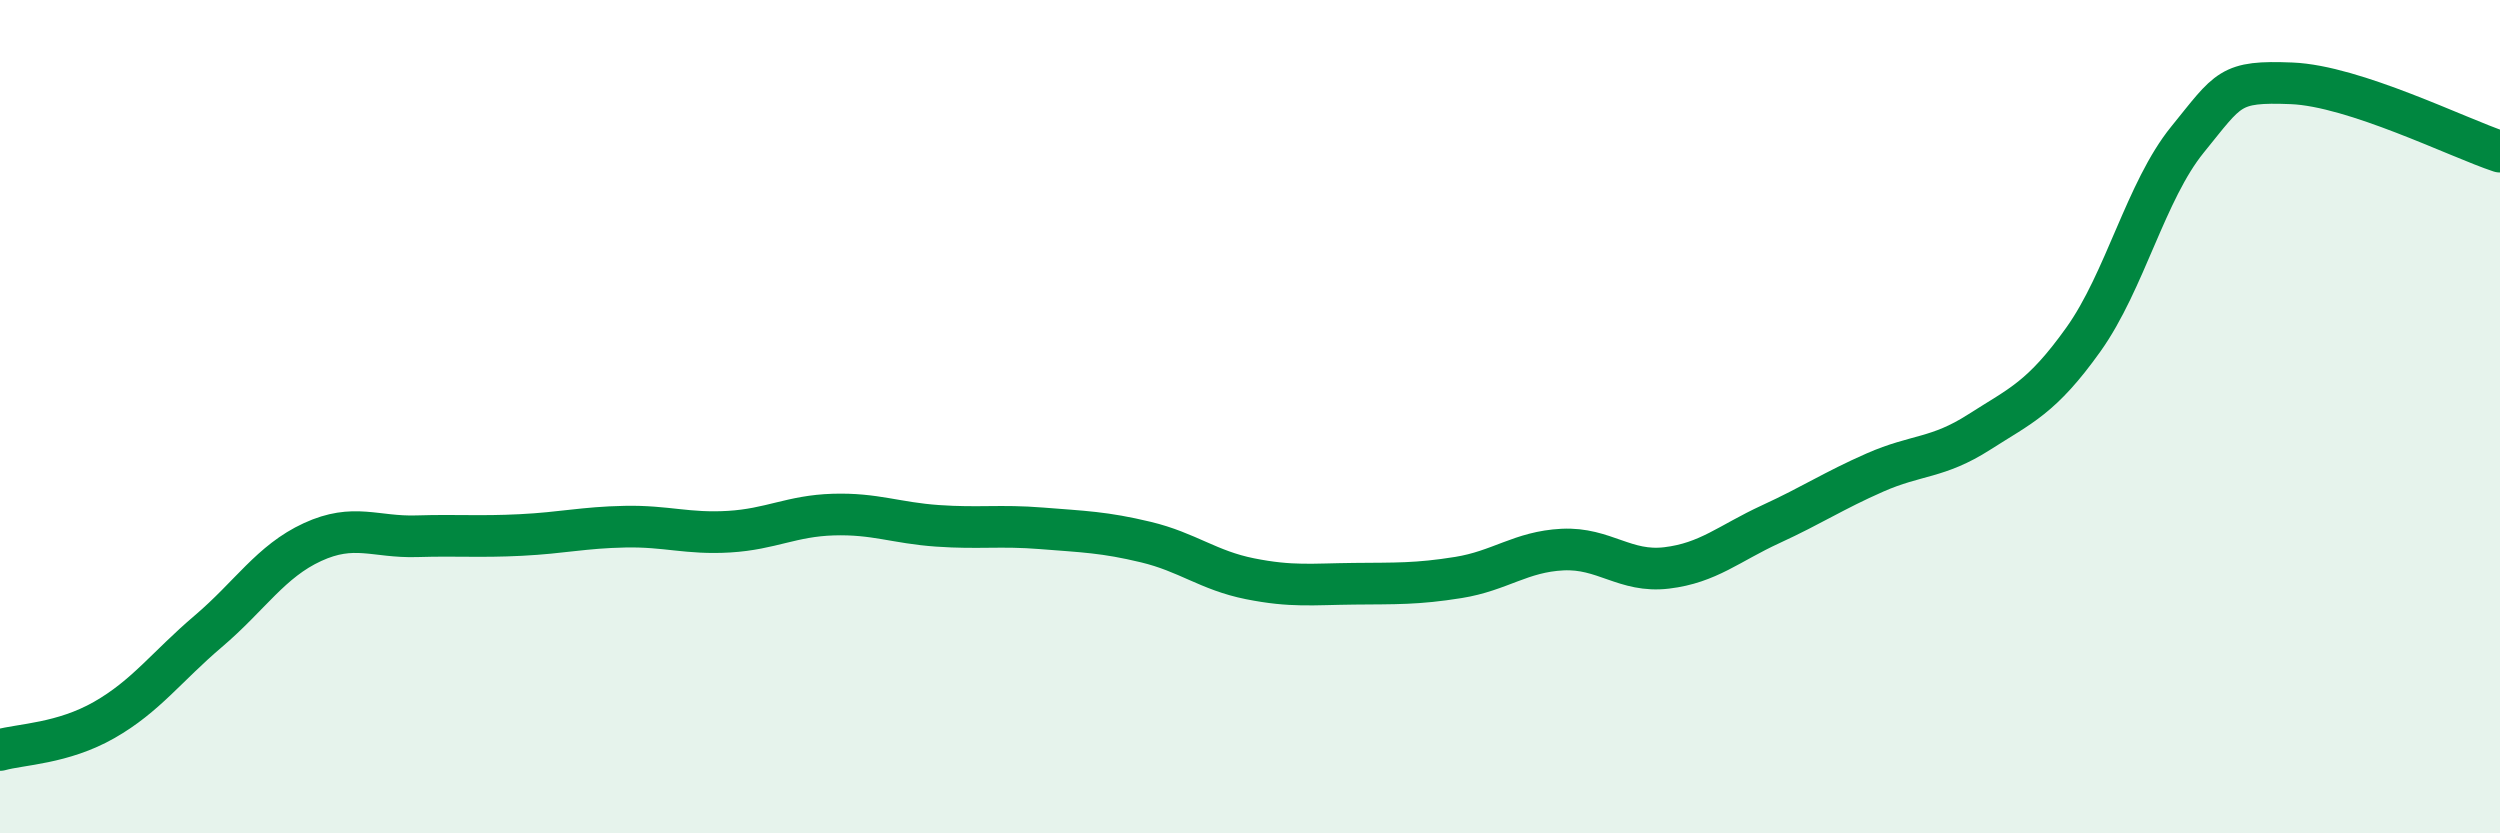 
    <svg width="60" height="20" viewBox="0 0 60 20" xmlns="http://www.w3.org/2000/svg">
      <path
        d="M 0,18 C 0.5,17.86 1.5,17.85 2.5,17.28 C 3.5,16.71 4,16 5,15.15 C 6,14.3 6.5,13.47 7.5,13.01 C 8.5,12.55 9,12.9 10,12.87 C 11,12.84 11.5,12.89 12.5,12.84 C 13.5,12.79 14,12.66 15,12.64 C 16,12.62 16.5,12.82 17.5,12.76 C 18.5,12.7 19,12.38 20,12.35 C 21,12.32 21.5,12.55 22.5,12.62 C 23.5,12.69 24,12.6 25,12.68 C 26,12.76 26.5,12.77 27.5,13.01 C 28.5,13.25 29,13.69 30,13.89 C 31,14.09 31.5,14.02 32.5,14.01 C 33.5,14 34,14.02 35,13.86 C 36,13.7 36.5,13.24 37.5,13.19 C 38.5,13.14 39,13.75 40,13.63 C 41,13.51 41.5,13.04 42.5,12.58 C 43.5,12.12 44,11.78 45,11.34 C 46,10.9 46.5,11.01 47.5,10.37 C 48.5,9.73 49,9.55 50,8.15 C 51,6.75 51.5,4.58 52.5,3.35 C 53.5,2.12 53.5,1.94 55,2 C 56.5,2.06 59,3.31 60,3.64L60 20L0 20Z"
        fill="#008740"
        opacity="0.1"
        stroke-linecap="round"
        stroke-linejoin="round"
      />
      <path
        d="M 0,18 C 0.5,17.86 1.5,17.85 2.5,17.28 C 3.5,16.71 4,16 5,15.15 C 6,14.3 6.5,13.47 7.5,13.01 C 8.5,12.55 9,12.9 10,12.87 C 11,12.84 11.5,12.89 12.5,12.84 C 13.5,12.79 14,12.66 15,12.64 C 16,12.62 16.5,12.82 17.5,12.76 C 18.5,12.7 19,12.38 20,12.35 C 21,12.32 21.5,12.55 22.5,12.62 C 23.5,12.69 24,12.6 25,12.68 C 26,12.76 26.5,12.77 27.5,13.01 C 28.5,13.25 29,13.69 30,13.89 C 31,14.09 31.5,14.02 32.5,14.01 C 33.5,14 34,14.02 35,13.86 C 36,13.7 36.5,13.24 37.5,13.19 C 38.5,13.14 39,13.75 40,13.63 C 41,13.51 41.5,13.04 42.5,12.58 C 43.5,12.12 44,11.78 45,11.34 C 46,10.9 46.5,11.01 47.5,10.37 C 48.5,9.73 49,9.55 50,8.15 C 51,6.75 51.5,4.58 52.5,3.35 C 53.5,2.12 53.5,1.94 55,2 C 56.5,2.06 59,3.31 60,3.64"
        stroke="#008740"
        stroke-width="1"
        fill="none"
        stroke-linecap="round"
        stroke-linejoin="round"
      />
    </svg>
  
